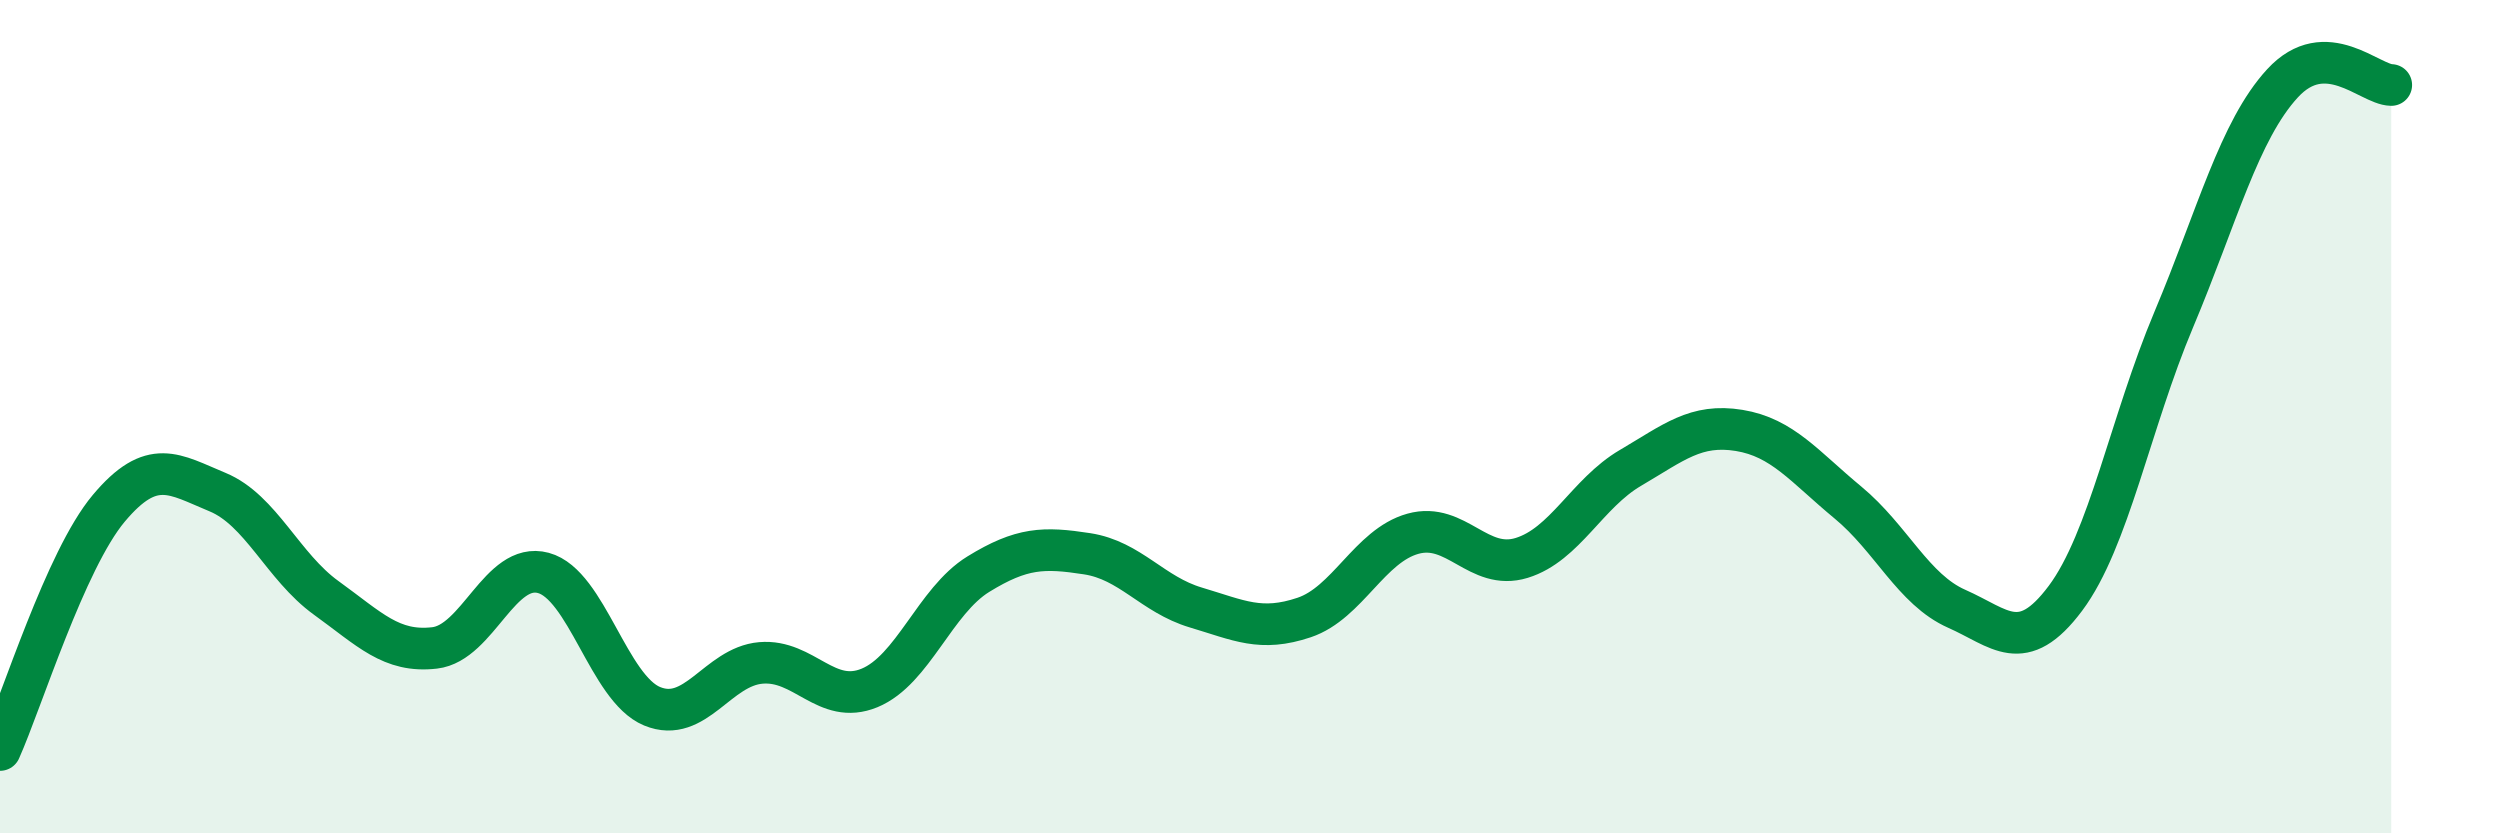 
    <svg width="60" height="20" viewBox="0 0 60 20" xmlns="http://www.w3.org/2000/svg">
      <path
        d="M 0,18 C 0.52,16.84 1.57,13.44 2.61,12.2 C 3.65,10.96 4.18,11.38 5.22,11.81 C 6.26,12.24 6.79,13.6 7.83,14.35 C 8.87,15.1 9.39,15.67 10.43,15.55 C 11.47,15.43 12,13.47 13.04,13.75 C 14.08,14.03 14.61,16.52 15.65,16.95 C 16.69,17.38 17.22,16 18.26,15.91 C 19.3,15.82 19.83,16.94 20.87,16.51 C 21.91,16.08 22.44,14.42 23.48,13.78 C 24.52,13.14 25.05,13.13 26.09,13.29 C 27.13,13.45 27.66,14.27 28.7,14.58 C 29.74,14.89 30.26,15.17 31.3,14.82 C 32.34,14.47 32.87,13.1 33.91,12.81 C 34.95,12.52 35.48,13.71 36.52,13.39 C 37.56,13.07 38.09,11.84 39.13,11.23 C 40.17,10.62 40.7,10.16 41.74,10.33 C 42.78,10.5 43.31,11.2 44.35,12.06 C 45.39,12.92 45.92,14.15 46.96,14.61 C 48,15.07 48.53,15.75 49.57,14.36 C 50.61,12.97 51.13,10.14 52.17,7.67 C 53.21,5.2 53.74,3.13 54.78,2 C 55.82,0.87 56.87,2.03 57.39,2.04L57.39 20L0 20Z"
        fill="#008740"
        opacity="0.1"
        stroke-linecap="round"
        stroke-linejoin="round"
      />
      <path
        d="M 0,18 C 0.52,16.84 1.57,13.44 2.61,12.2 C 3.65,10.96 4.18,11.38 5.22,11.81 C 6.26,12.24 6.79,13.6 7.83,14.35 C 8.87,15.1 9.39,15.67 10.43,15.55 C 11.47,15.43 12,13.47 13.04,13.75 C 14.08,14.03 14.61,16.52 15.65,16.95 C 16.69,17.38 17.22,16 18.26,15.91 C 19.3,15.82 19.83,16.94 20.87,16.51 C 21.91,16.08 22.44,14.42 23.48,13.78 C 24.52,13.14 25.05,13.13 26.09,13.29 C 27.13,13.45 27.66,14.27 28.7,14.58 C 29.74,14.89 30.26,15.17 31.3,14.82 C 32.34,14.47 32.87,13.1 33.91,12.81 C 34.95,12.52 35.48,13.71 36.52,13.39 C 37.56,13.07 38.09,11.84 39.13,11.23 C 40.17,10.62 40.7,10.16 41.74,10.33 C 42.78,10.5 43.31,11.2 44.35,12.06 C 45.39,12.92 45.92,14.15 46.96,14.61 C 48,15.07 48.53,15.75 49.57,14.36 C 50.61,12.97 51.13,10.14 52.17,7.67 C 53.21,5.2 53.74,3.13 54.78,2 C 55.82,0.87 56.87,2.03 57.39,2.04"
        stroke="#008740"
        stroke-width="1"
        fill="none"
        stroke-linecap="round"
        stroke-linejoin="round"
      />
    </svg>
  